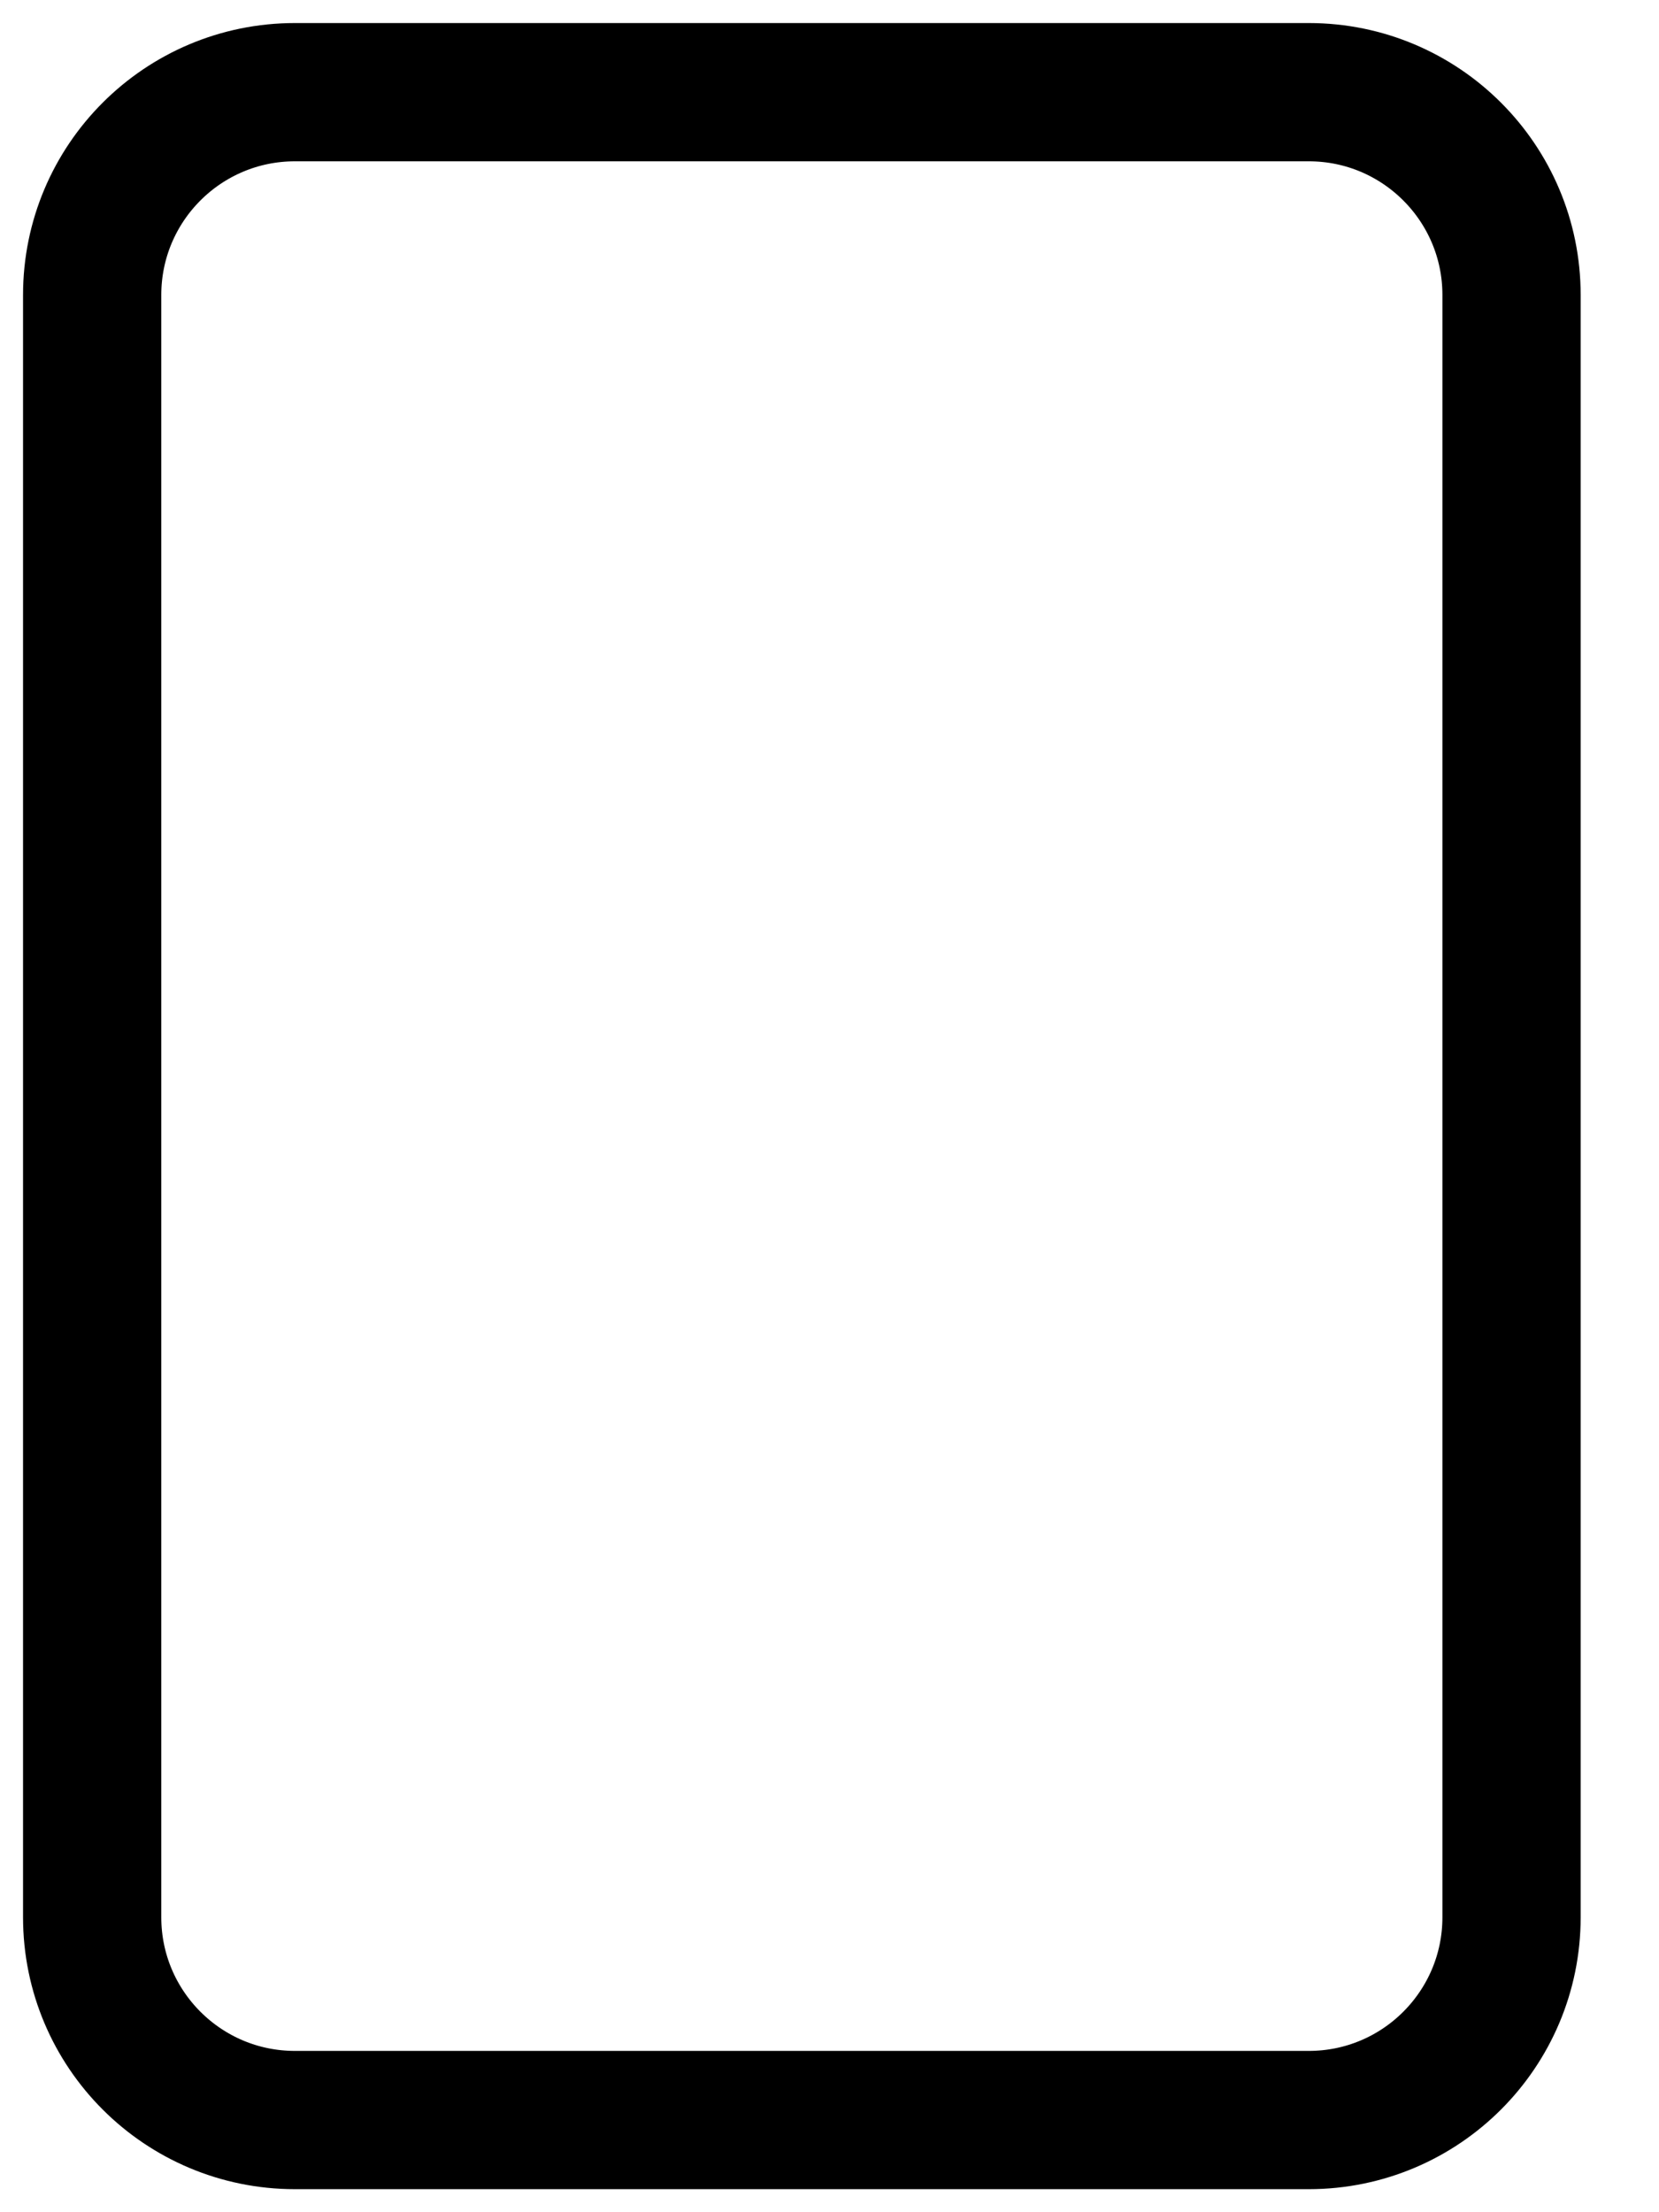 <?xml version="1.0" encoding="UTF-8"?>
<svg xmlns="http://www.w3.org/2000/svg" width="18" height="24" viewBox="0 0 18 24" fill="none">
  <path d="M14.2 1H3.2C1.985 1 1 1.985 1 3.2V20.8C1 22.015 1.985 23 3.2 23H14.2C15.415 23 16.4 22.015 16.4 20.8V3.2C16.4 1.985 15.415 1 14.2 1Z" stroke="black" stroke-width="1.5" stroke-linecap="round" stroke-linejoin="round"></path>
</svg>
